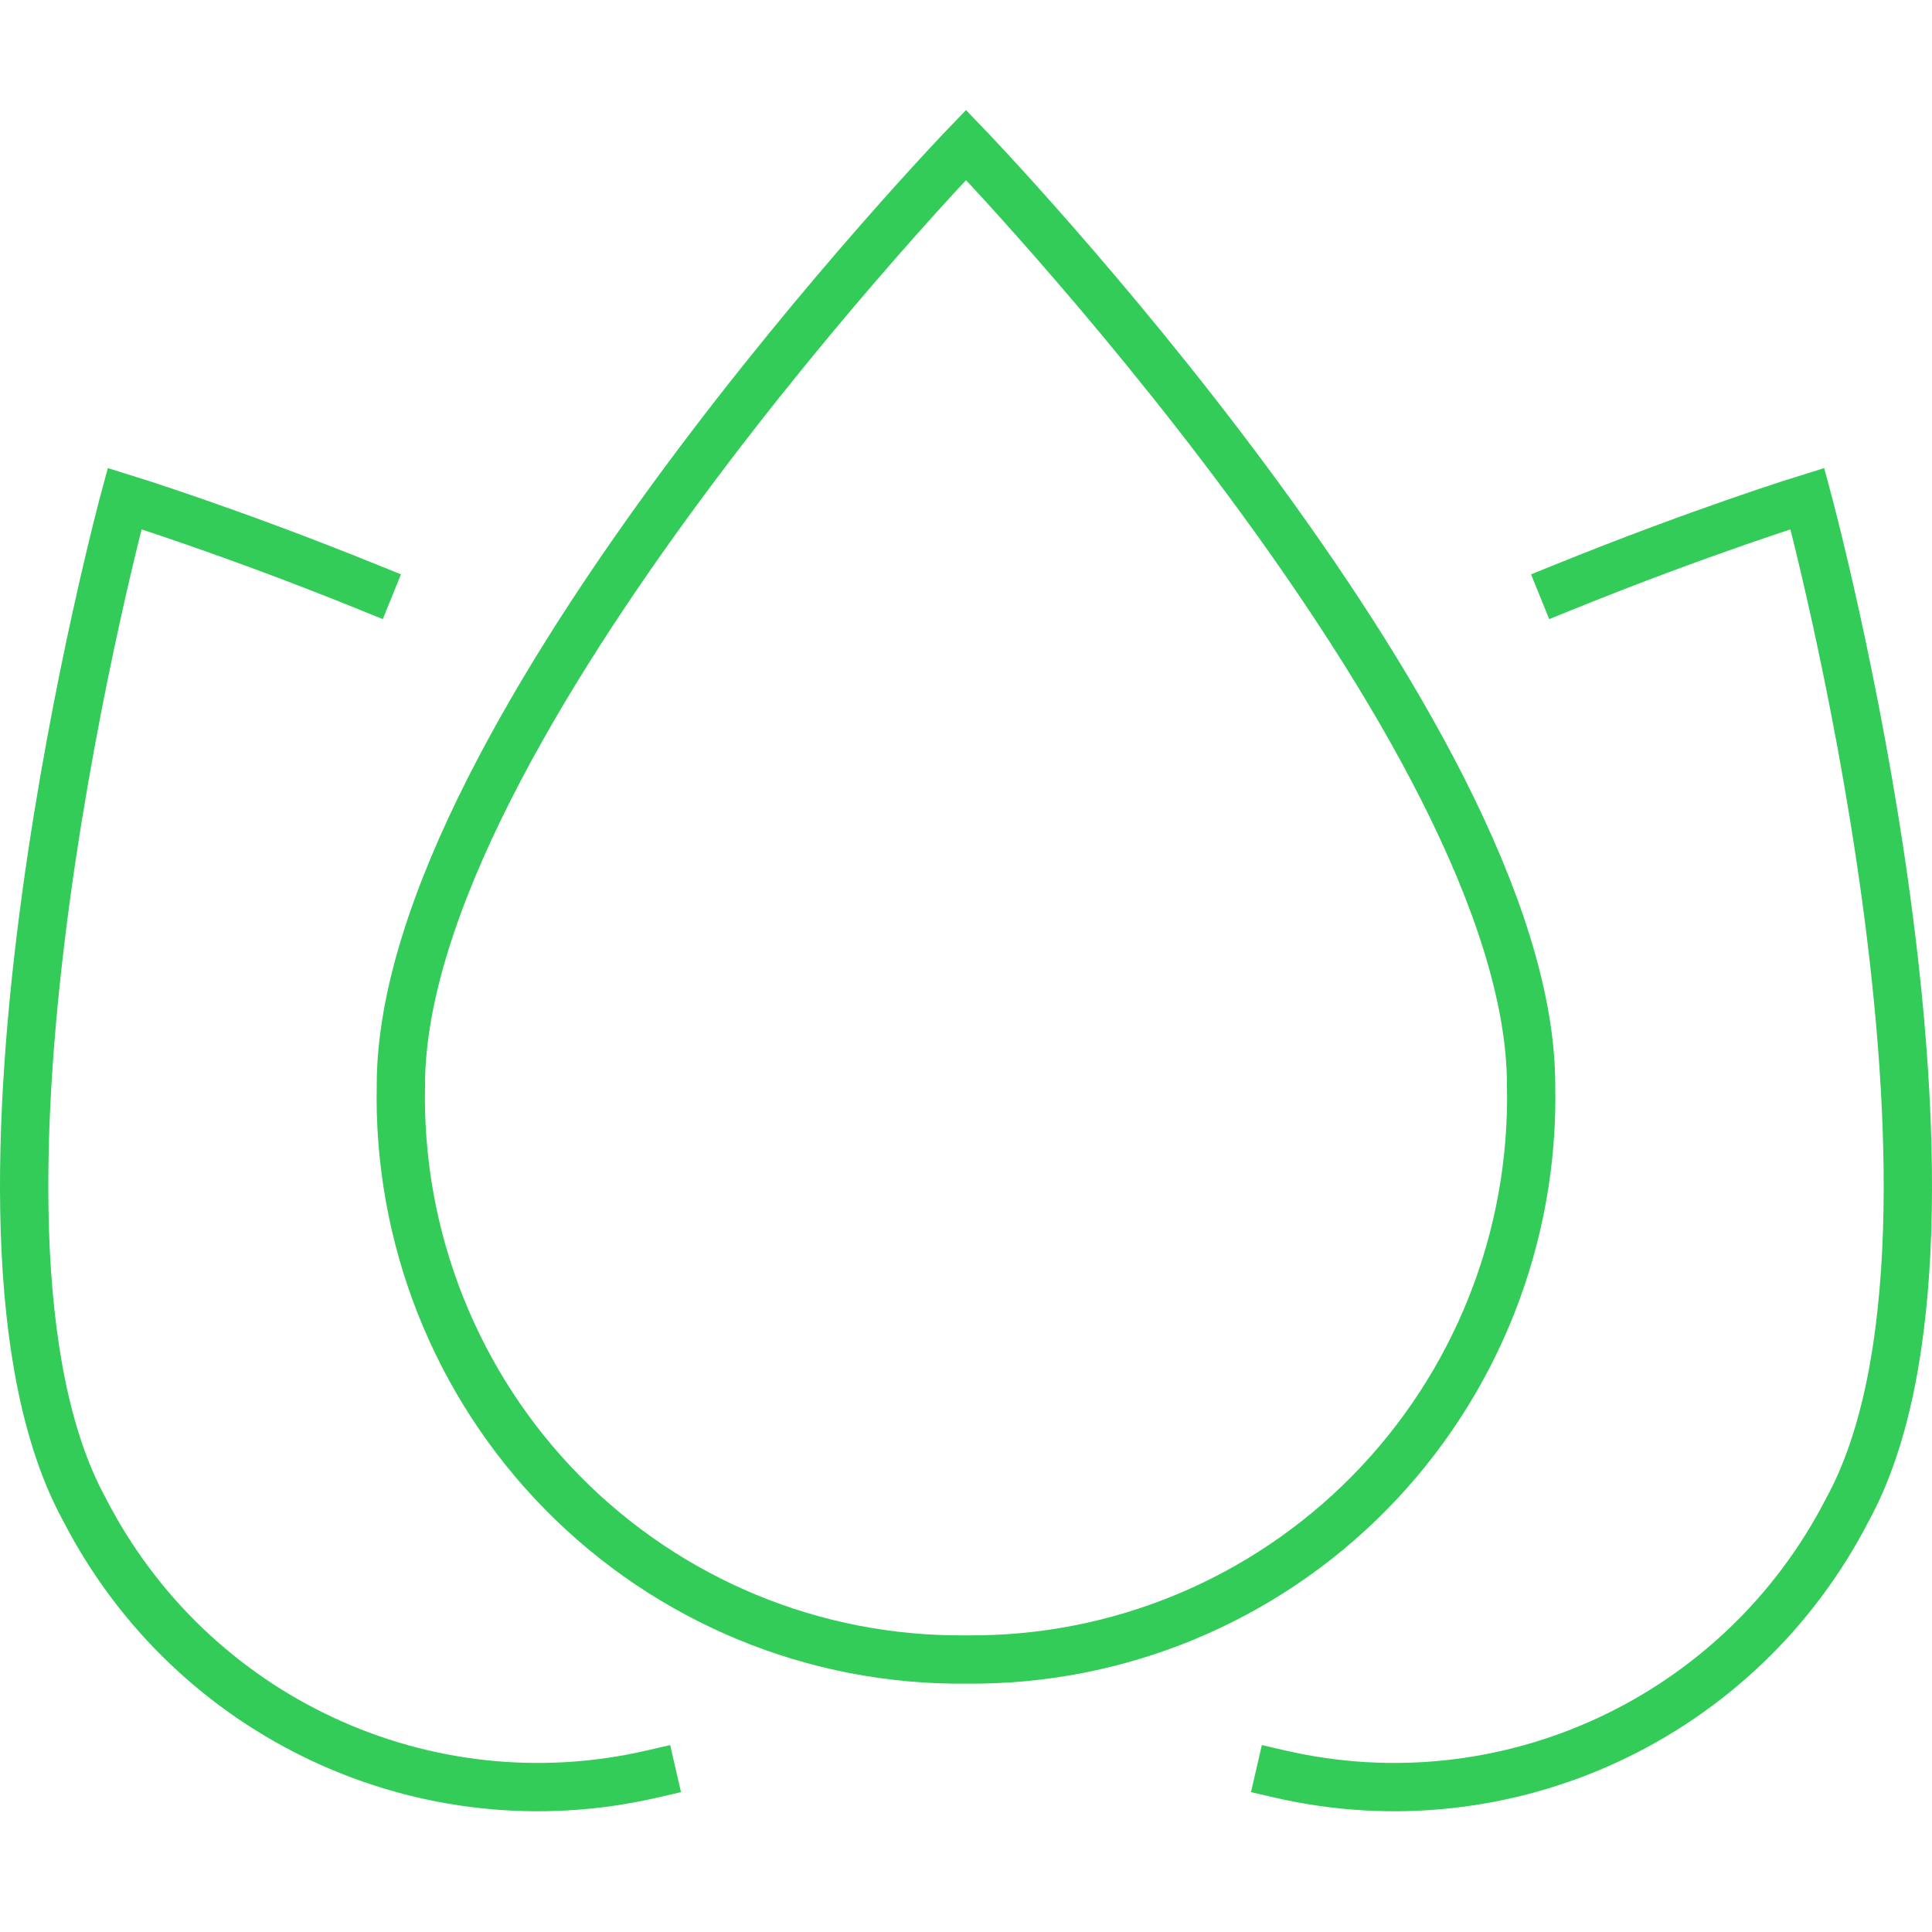 <?xml version="1.0" encoding="UTF-8"?>
<svg width="80px" height="80px" viewBox="0 0 80 80" version="1.1" xmlns="http://www.w3.org/2000/svg" xmlns:xlink="http://www.w3.org/1999/xlink">
    <title>Well-being-icon</title>
    <g id="Well-being-icon" stroke="none" stroke-width="1" fill="none" fill-rule="evenodd" stroke-linecap="square">
        <g id="spa" transform="translate(1, 6)" stroke="#33CC58" stroke-width="2">
            <path d="M15.6,38.936 C15.6,24.302 39,0 39,0 C39,0 62.4,24.302 62.4,38.936 C62.535,45.238 60.122,51.326 55.712,55.808 C51.301,60.29 45.271,62.782 39,62.716 C32.729,62.782 26.699,60.29 22.288,55.808 C17.878,51.326 15.465,45.238 15.6,38.936 L15.6,38.936 Z" id="Path"></path>
            <path d="M26,67.459 C16.599,69.63 6.929,65.125 2.501,56.512 C-3.97,44.706 4.16,14.644 4.16,14.644 C4.16,14.644 8.54,15.998 14.3,18.334" id="Path"></path>
            <path d="M52,67.459 C61.401,69.63 71.071,65.125 75.499,56.512 C81.97,44.706 73.84,14.644 73.84,14.644 C73.84,14.644 69.46,15.998 63.7,18.334" id="Path"></path>
        </g>
    </g>
</svg>